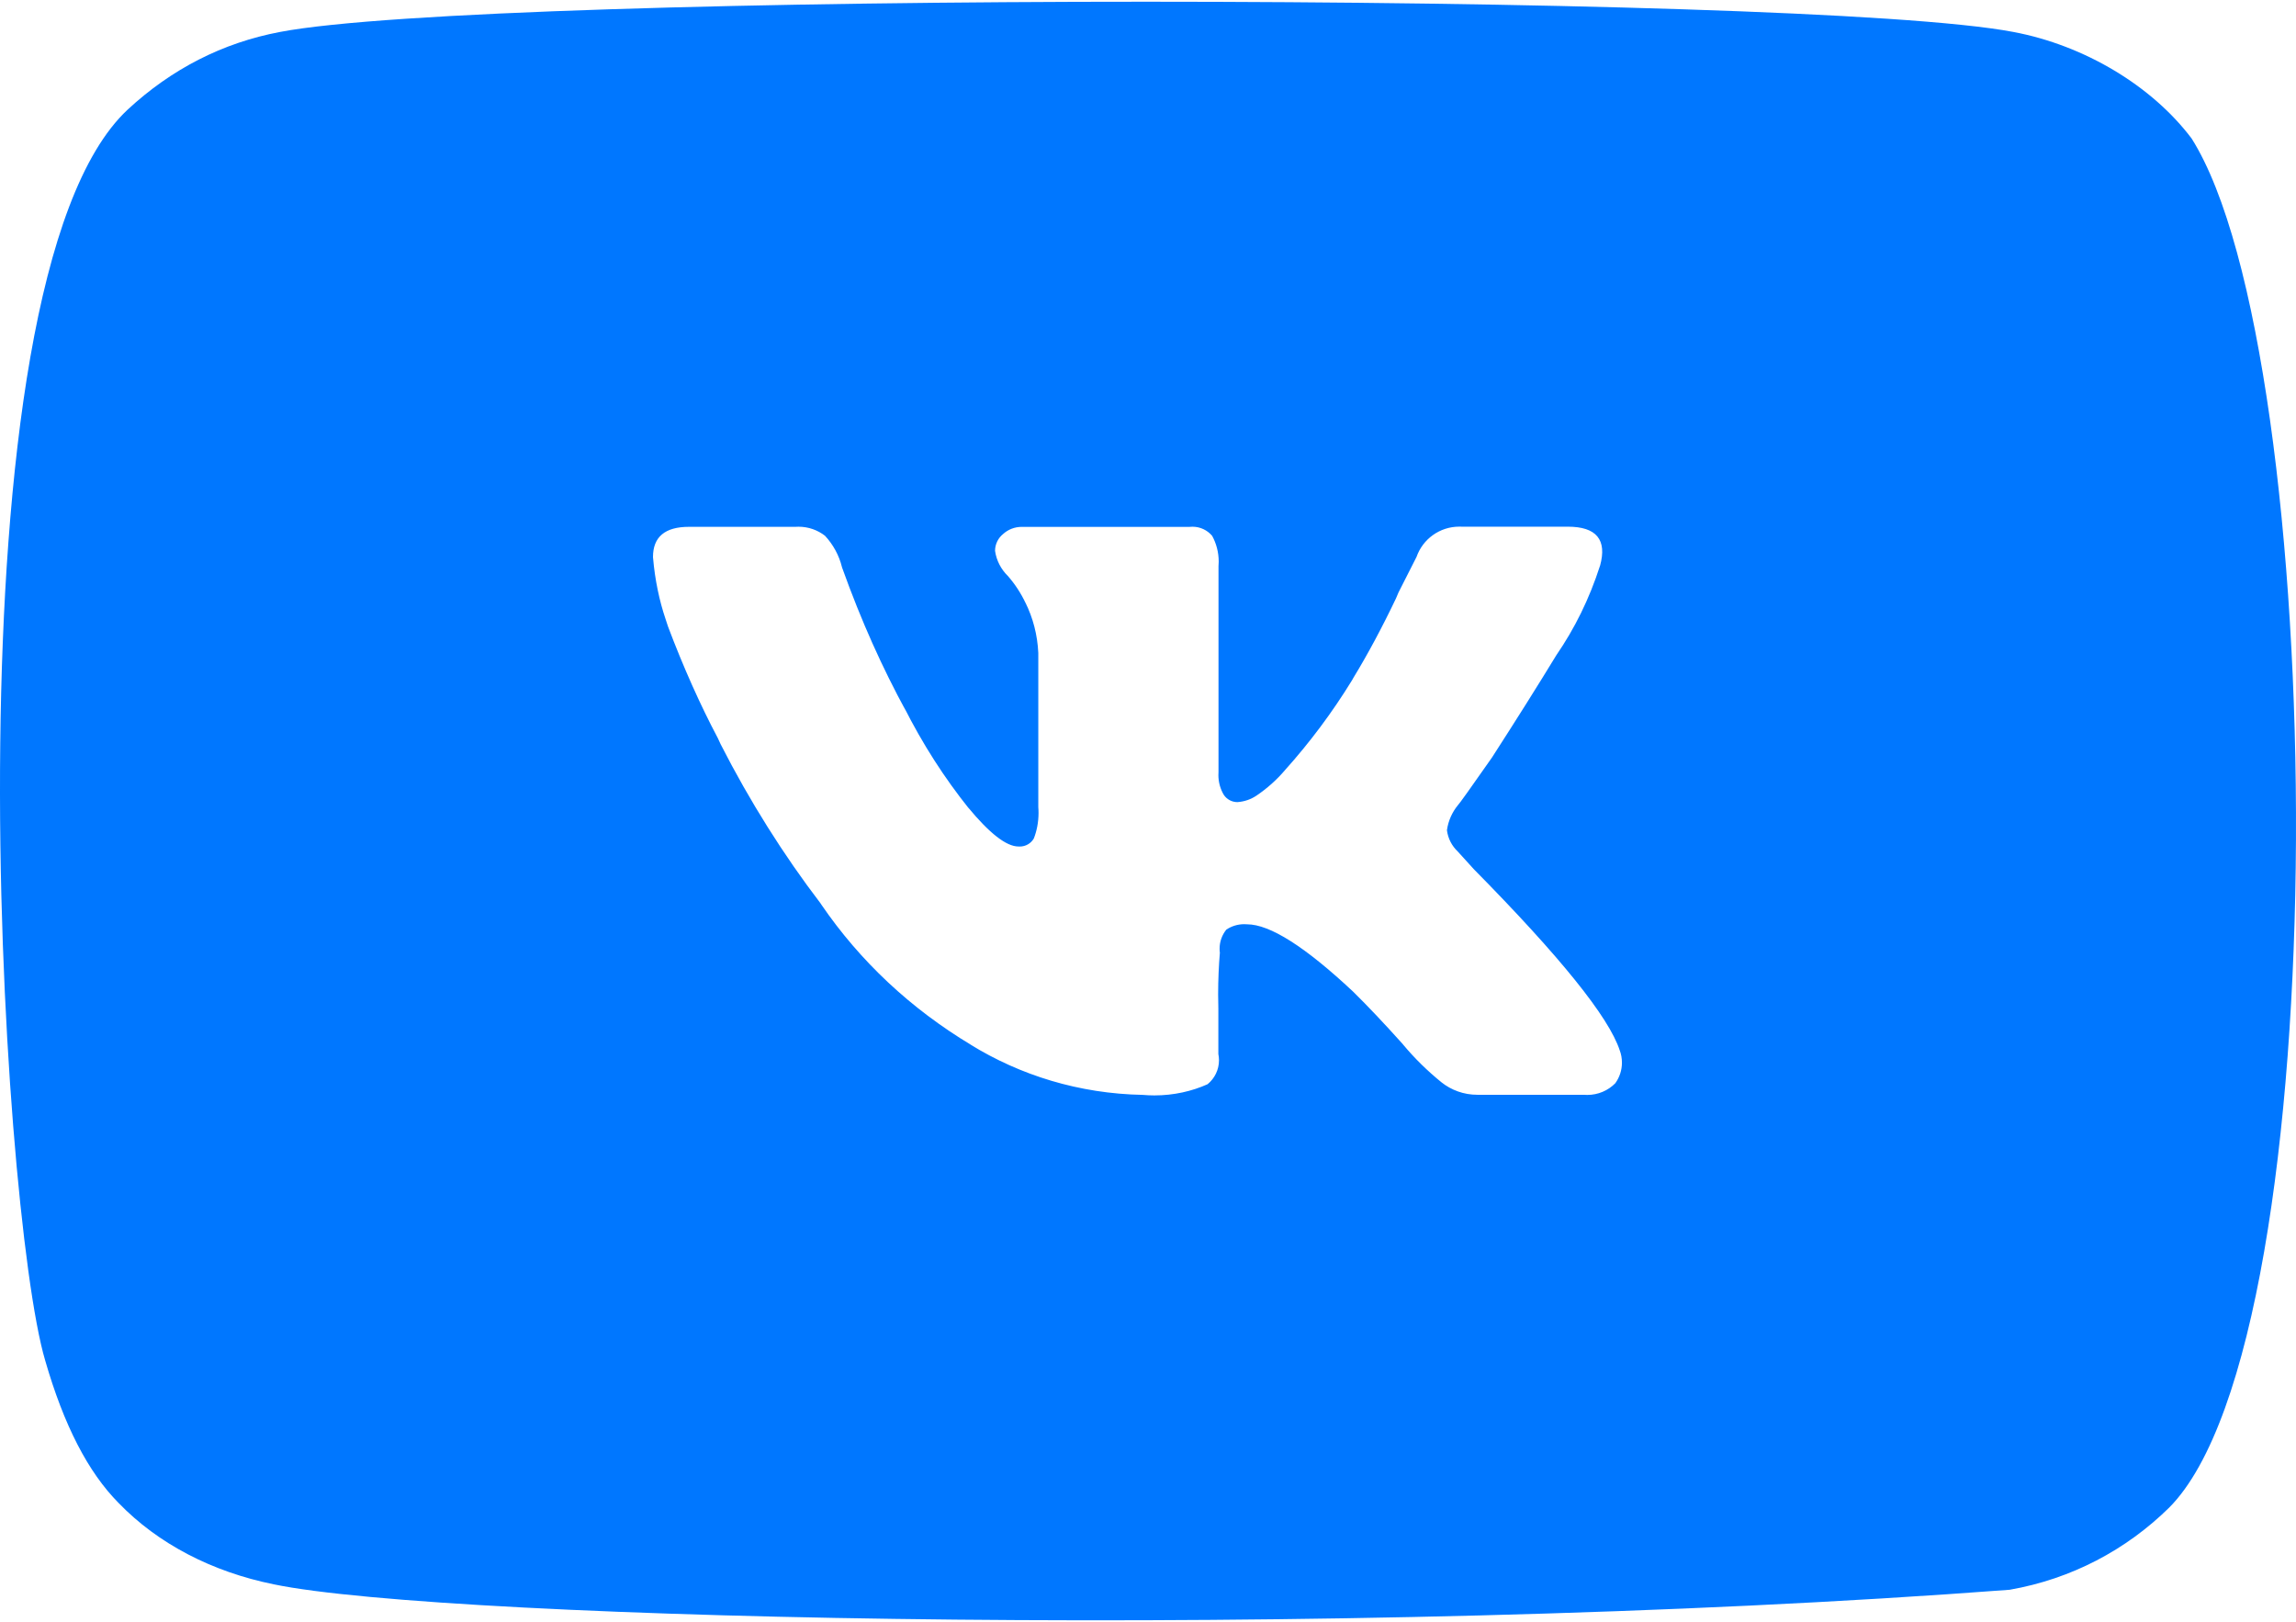 <?xml version="1.0" encoding="UTF-8"?> <svg xmlns="http://www.w3.org/2000/svg" width="109" height="77" viewBox="0 0 109 77" fill="none"> <g clip-path="url(#clip0_1569_59)"> <path fill-rule="evenodd" clip-rule="evenodd" d="M95.583 1.517C98.981 2.157 102.173 4.091 104.046 6.576C110.55 16.888 111.103 63.388 102.982 71.565C100.935 73.579 98.34 74.952 95.409 75.467C63.591 77.88 21.219 76.922 12.995 75.209C10.058 74.613 7.501 73.282 5.633 71.35C4.184 69.889 3.033 67.663 2.143 64.576C0.025 57.444 -2.727 13.417 6.057 5.207C8.141 3.275 10.568 2.031 13.293 1.517C23.277 -0.399 85.594 -0.394 95.583 1.517ZM73.886 31.102C74.752 29.84 75.445 28.451 75.959 26.856H75.961C76.301 25.62 75.79 25.002 74.427 25.002H69.39C69.353 25 69.317 25 69.28 25C68.343 25 67.545 25.593 67.248 26.437L66.393 28.123L66.275 28.401C65.628 29.763 64.915 31.09 64.256 32.168L64.181 32.3C63.246 33.824 62.172 35.256 61.008 36.553L61.001 36.562C60.612 37.018 60.163 37.421 59.642 37.774L59.647 37.77C59.389 37.944 59.08 38.054 58.743 38.077C58.478 38.077 58.244 37.944 58.104 37.74L58.108 37.748C57.939 37.47 57.842 37.143 57.842 36.795C57.842 36.742 57.844 36.689 57.847 36.644V26.875C57.853 26.805 57.857 26.735 57.857 26.663C57.857 26.213 57.74 25.788 57.543 25.433L57.541 25.431C57.318 25.17 56.983 25.004 56.609 25.004C56.559 25.004 56.511 25.006 56.469 25.011H48.521H48.506C48.167 25.011 47.856 25.138 47.624 25.348L47.622 25.35C47.388 25.539 47.239 25.828 47.239 26.149L47.241 26.161C47.308 26.614 47.523 27.021 47.837 27.331L47.831 27.323C48.17 27.707 48.456 28.138 48.694 28.637L48.678 28.601C49.037 29.325 49.252 30.132 49.292 30.996V38.317C49.3 38.407 49.303 38.5 49.303 38.593C49.303 39.027 49.221 39.445 49.079 39.804L49.077 39.808C48.943 40.035 48.696 40.186 48.412 40.186C48.389 40.186 48.368 40.186 48.351 40.184C47.778 40.184 46.981 39.566 45.958 38.328L46.002 38.387C44.837 36.929 43.815 35.351 42.891 33.517L43.02 33.776C41.889 31.697 40.905 29.527 39.977 26.943L39.971 26.921C39.832 26.355 39.549 25.847 39.167 25.434C39.167 25.434 39.168 25.434 39.168 25.435L39.164 25.431C39.165 25.432 39.166 25.433 39.167 25.434C38.82 25.164 38.382 25.004 37.907 25.004C37.851 25.004 37.798 25.006 37.752 25.009H32.71C31.57 25.009 31 25.487 31 26.442L31.004 26.489C31.092 27.527 31.305 28.529 31.598 29.391L31.713 29.741C32.434 31.657 33.27 33.521 34.077 35.037L34.211 35.328C35.591 38.035 37.211 40.602 38.948 42.874L39 42.953C40.828 45.622 43.228 47.881 46.125 49.616L46.058 49.579C48.436 51.047 51.233 51.918 54.249 51.975C54.432 51.991 54.617 52 54.805 52C55.719 52 56.586 51.803 57.328 51.469L57.33 51.467C57.66 51.197 57.87 50.788 57.87 50.331C57.87 50.227 57.859 50.125 57.84 50.036V47.877C57.834 47.654 57.83 47.431 57.83 47.206C57.83 46.511 57.861 45.823 57.912 45.23C57.912 45.231 57.912 45.232 57.913 45.233V45.225C57.912 45.227 57.912 45.229 57.912 45.23C57.903 45.165 57.899 45.102 57.899 45.035C57.899 44.692 58.02 44.375 58.219 44.129L58.214 44.133C58.457 43.968 58.752 43.872 59.069 43.872C59.116 43.872 59.162 43.874 59.203 43.878C60.286 43.878 61.967 44.945 64.244 47.08C64.928 47.753 65.712 48.581 66.595 49.565L66.612 49.588C67.152 50.234 67.756 50.83 68.435 51.38L68.429 51.376C68.895 51.747 69.489 51.97 70.135 51.97H70.145H75.181C75.236 51.975 75.296 51.977 75.353 51.977C75.875 51.977 76.346 51.766 76.684 51.423L76.68 51.429C76.881 51.151 77 50.813 77 50.446C77 50.236 76.962 50.036 76.895 49.862C76.382 48.288 74.075 45.423 69.972 41.265L69.206 40.422C68.931 40.161 68.743 39.812 68.692 39.411L68.694 39.398C68.757 38.957 68.941 38.557 69.206 38.23C69.266 38.178 69.807 37.422 70.829 35.961C72.012 34.126 73.031 32.506 73.886 31.102Z" fill="#0077FF"></path> </g> <defs> <clipPath id="clip0_1569_59"> <rect width="109" height="77" fill="white"></rect> </clipPath> </defs> </svg> 